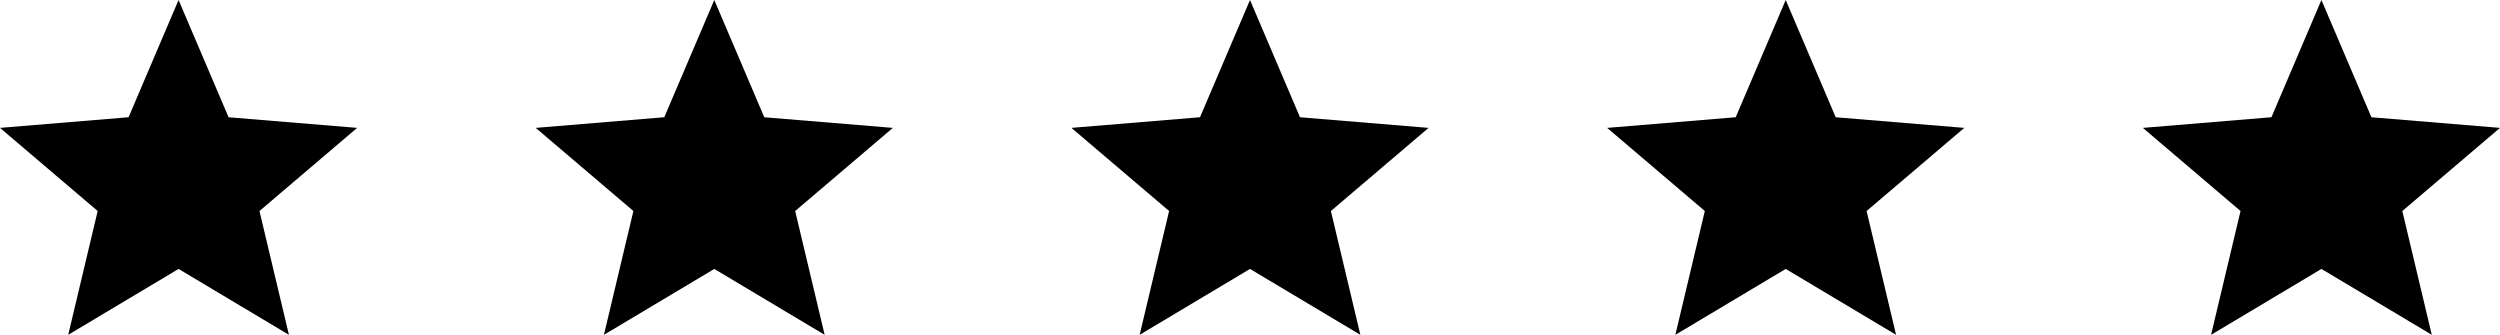 <svg xmlns="http://www.w3.org/2000/svg" width="112" height="15" viewBox="0 0 112 15">
  <g id="_5-stars" data-name="5-stars" transform="translate(0 -3730.285)">
    <path id="Polygon_1" data-name="Polygon 1" d="M8,0l2.24,5.253L16,5.729,11.624,9.453,12.944,15,8,12.048,3.056,15l1.32-5.547L0,5.729l5.76-.477Z" transform="translate(0 3730.285)"/>
    <path id="Polygon_1-2" data-name="Polygon 1" d="M8,0l2.24,5.253L16,5.729,11.624,9.453,12.944,15,8,12.048,3.056,15l1.32-5.547L0,5.729l5.76-.477Z" transform="translate(24 3730.285)"/>
    <path id="Polygon_1-3" data-name="Polygon 1" d="M8,0l2.24,5.253L16,5.729,11.624,9.453,12.944,15,8,12.048,3.056,15l1.32-5.547L0,5.729l5.76-.477Z" transform="translate(48 3730.285)"/>
    <path id="Polygon_1-4" data-name="Polygon 1" d="M8,0l2.24,5.253L16,5.729,11.624,9.453,12.944,15,8,12.048,3.056,15l1.32-5.547L0,5.729l5.76-.477Z" transform="translate(72 3730.285)"/>
    <path id="Polygon_1-5" data-name="Polygon 1" d="M8,0l2.24,5.253L16,5.729,11.624,9.453,12.944,15,8,12.048,3.056,15l1.32-5.547L0,5.729l5.76-.477Z" transform="translate(96 3730.285)"/>
  </g>
</svg>
